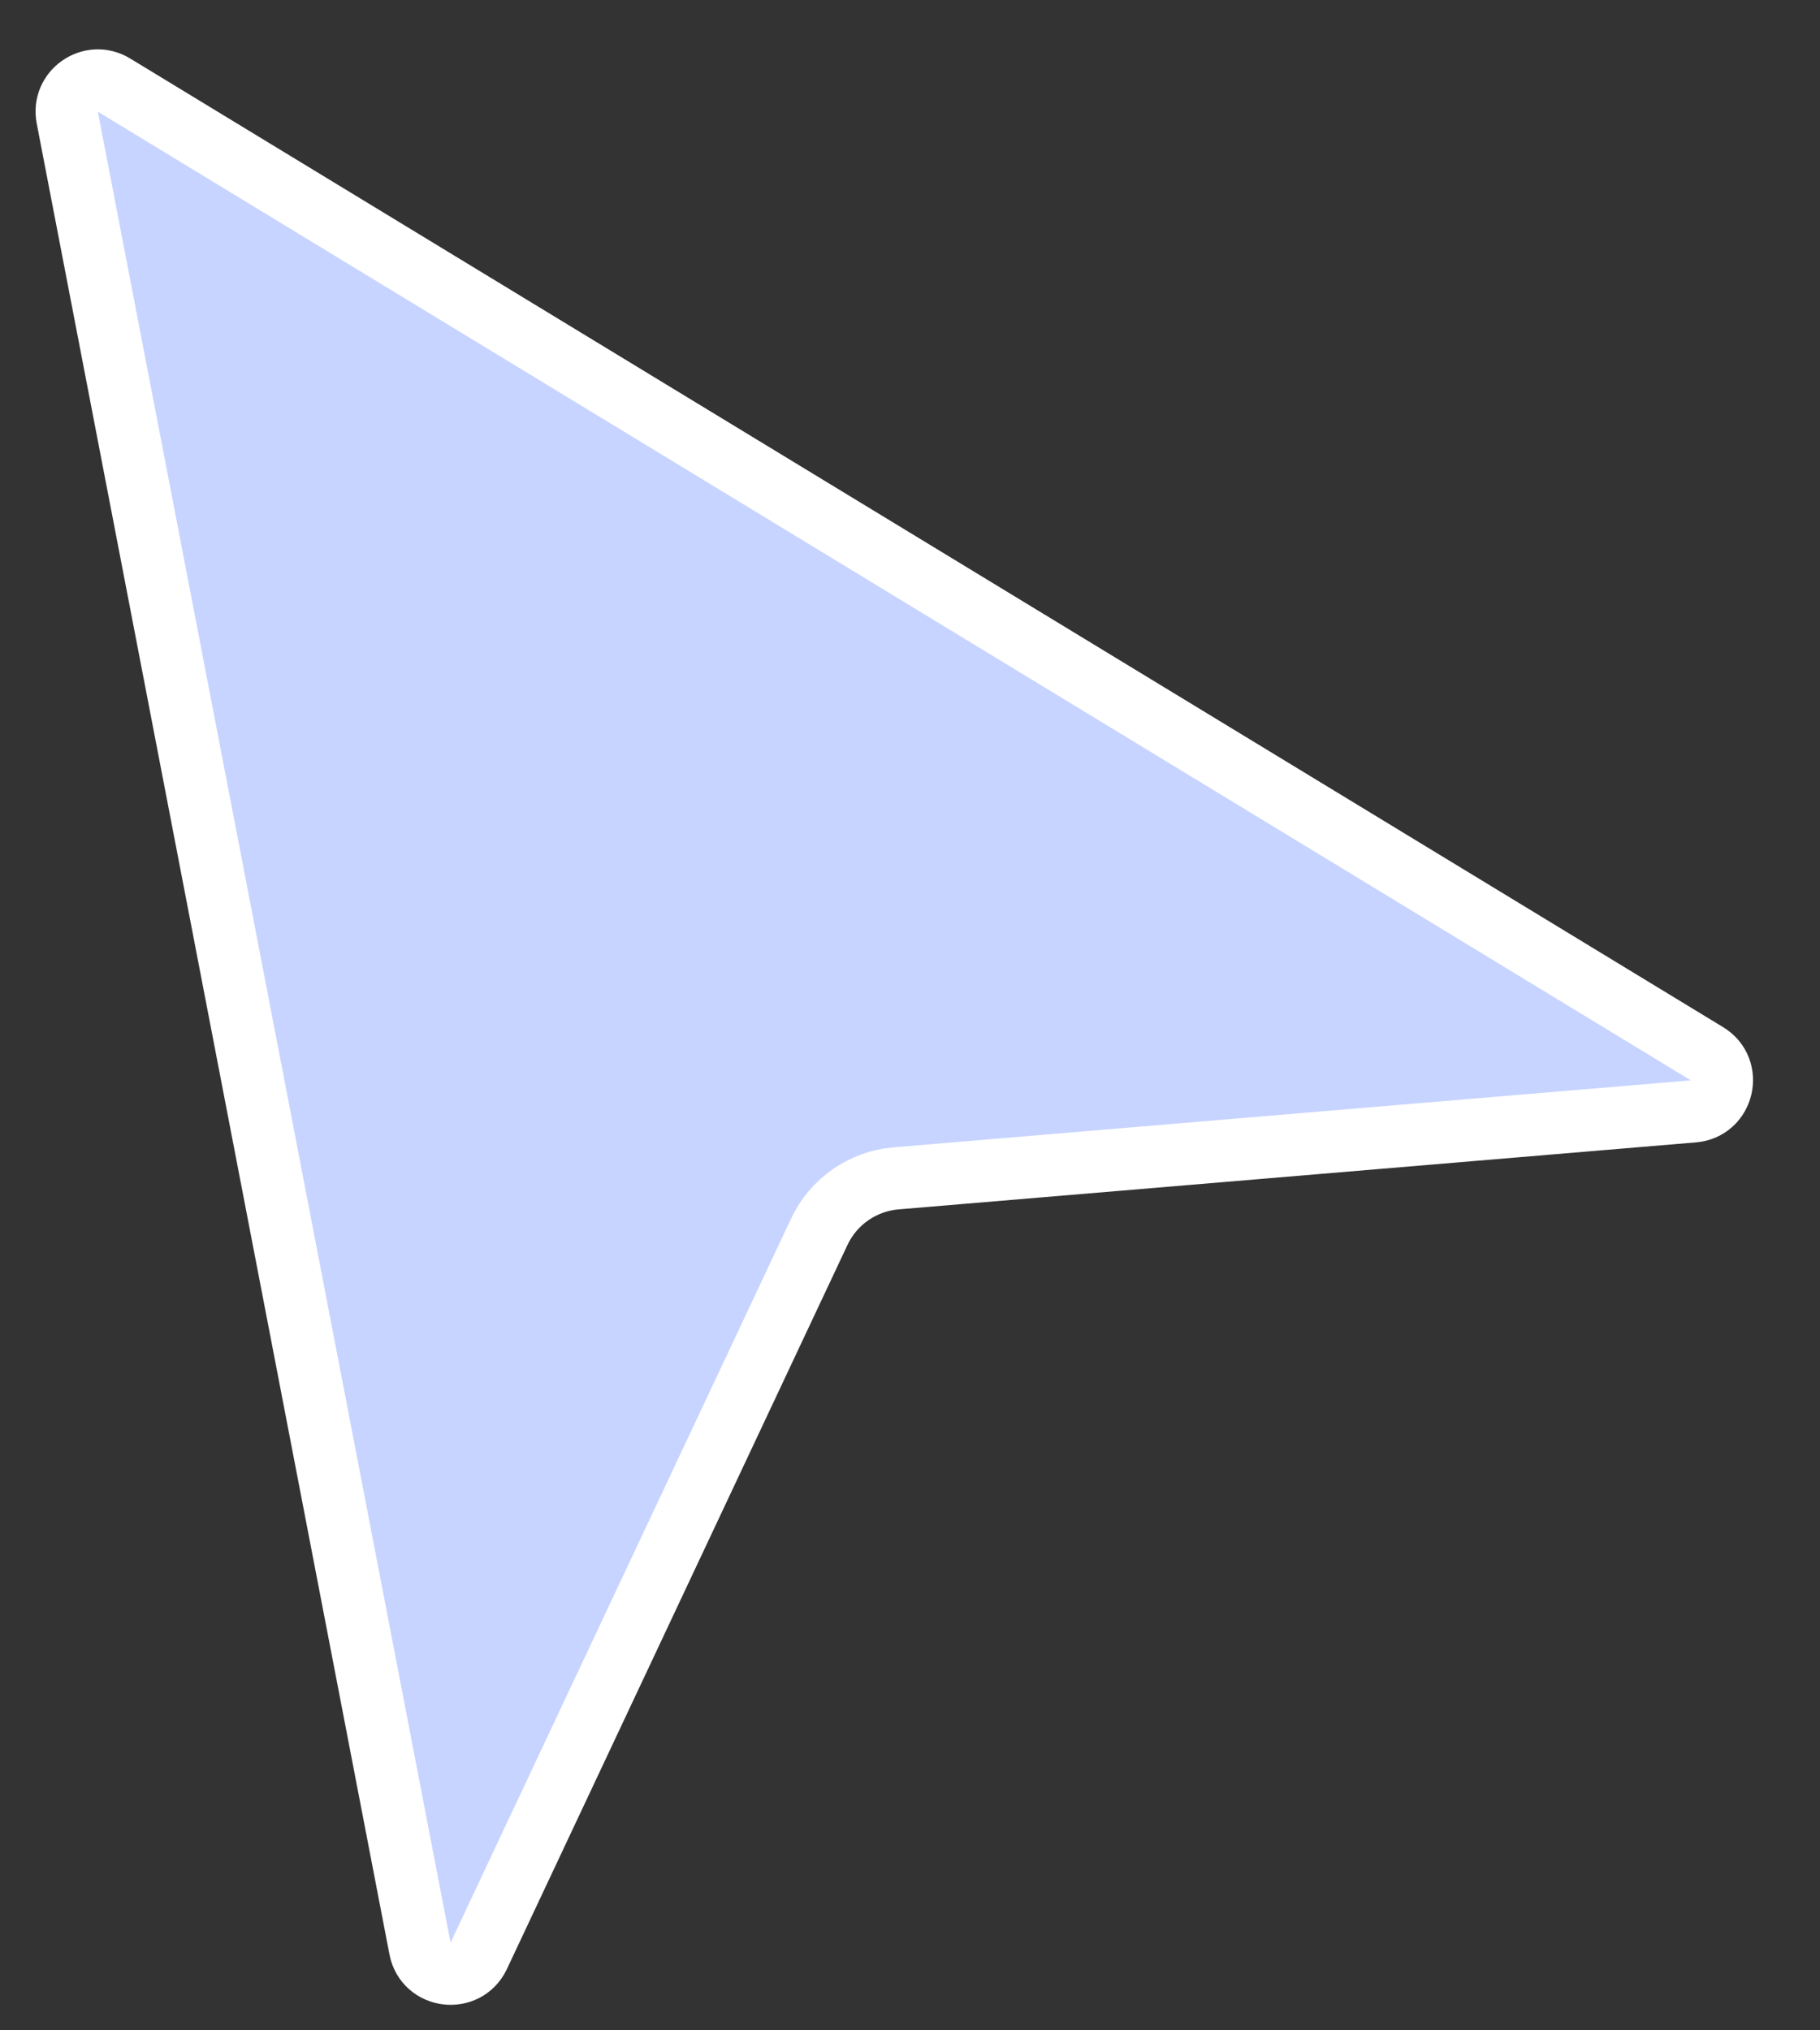 <?xml version="1.0" encoding="UTF-8"?> <svg xmlns="http://www.w3.org/2000/svg" width="26" height="29" viewBox="0 0 26 29" fill="none"><rect x="0" y="0" width="26" height="29" fill="#333333" stroke="none"/><path d="M1.628 1.215C1.298 1.015 0.888 1.301 0.961 1.679L6 27.831C6.081 28.253 6.655 28.325 6.839 27.936L11.705 17.592C11.908 17.161 12.325 16.871 12.8 16.831L24.191 15.874C24.62 15.838 24.752 15.274 24.385 15.051L1.628 1.215Z" fill="#C7D4FF" stroke="white" stroke-width="0.889"></path></svg> 